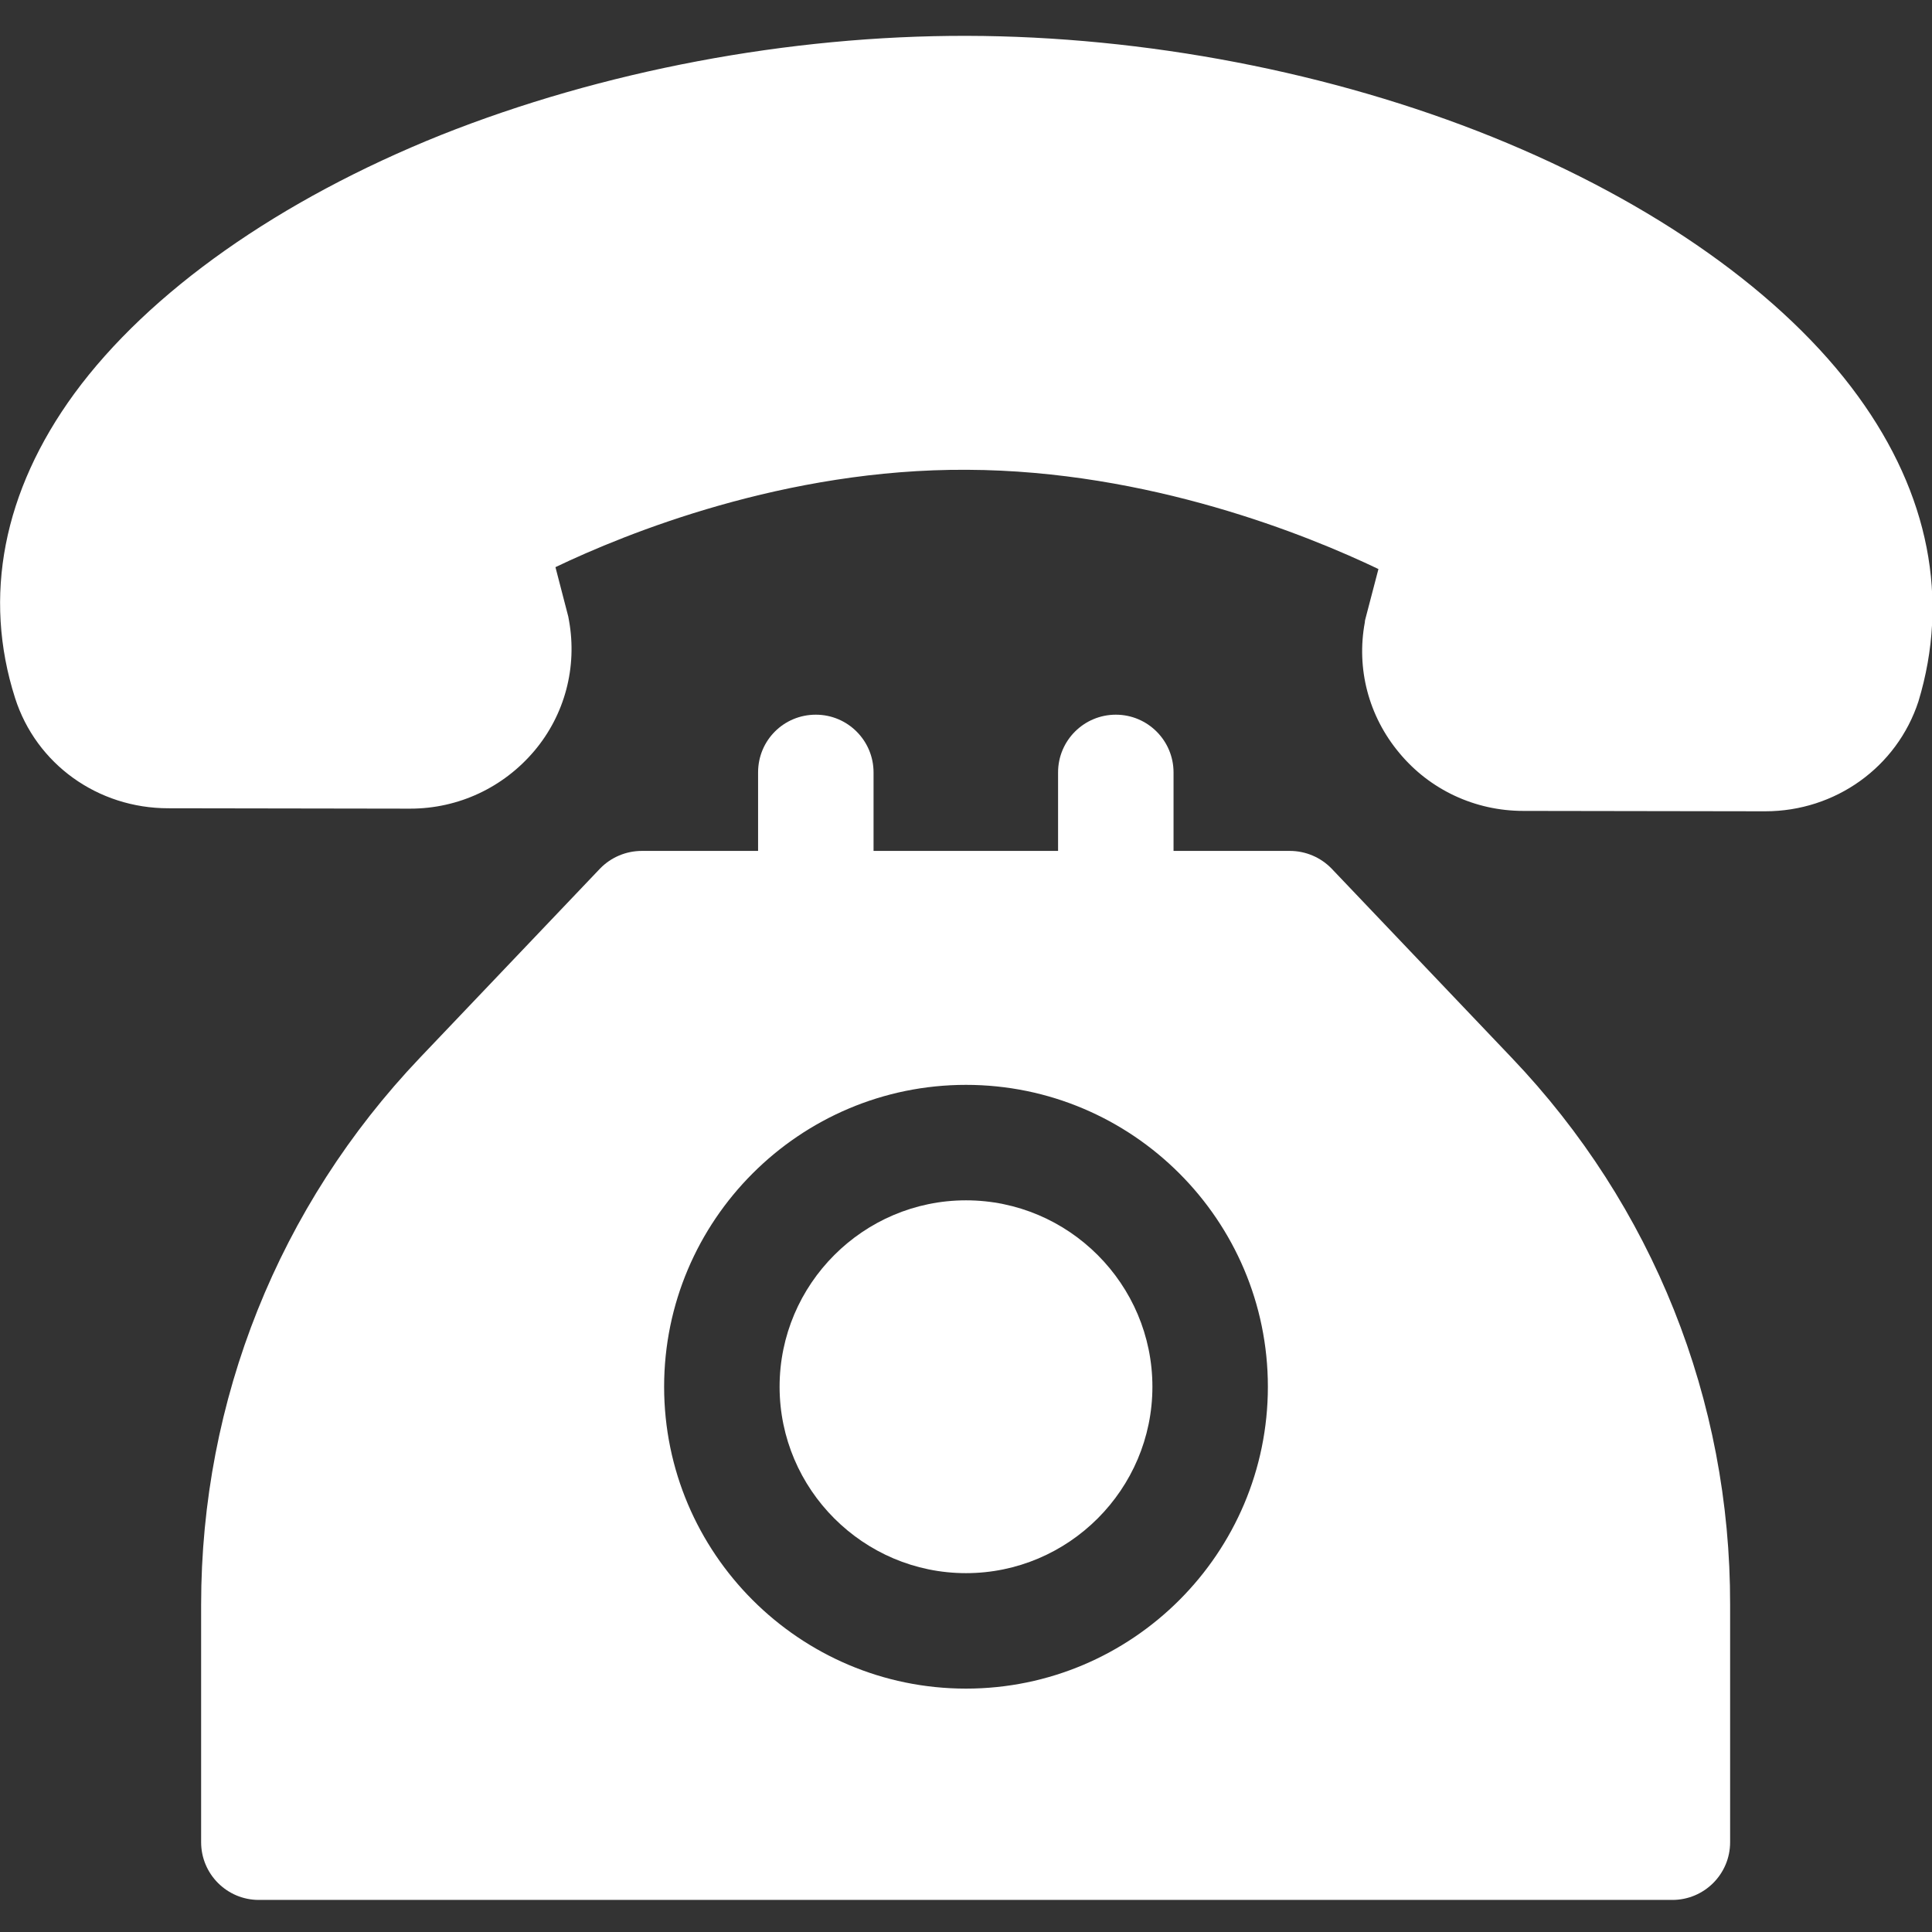 <?xml version="1.0" encoding="utf-8"?>
<!-- Generator: Adobe Illustrator 26.5.0, SVG Export Plug-In . SVG Version: 6.00 Build 0)  -->
<svg version="1.1" id="Capa_1" xmlns="http://www.w3.org/2000/svg" xmlns:xlink="http://www.w3.org/1999/xlink" x="0px" y="0px"
	 viewBox="0 0 512 512" style="enable-background:new 0 0 512 512;" xml:space="preserve">
<rect x="0" y="0" width="512" height="512" fill="#333333" stroke="none"/>
<style type="text/css">
	.st0{fill:#FFFFFF;}
</style>
<g>
	<g>
		<path class="st0" d="M492.4,105c-19.6-27-54.1-51.4-96.9-68.7C352.9,19.1,303.4,9.6,256.2,9.5c-47.2-0.1-96.7,9.3-139.4,26.3
			C74,53,39.5,77.3,19.7,104.3C0.8,130.2-4.6,158.1,4,185c5.6,17.5,21.9,29.2,40.6,29.2l64,0.1c0,0,0,0,0.1,0
			c12.8,0,24.7-5.6,32.9-15.3c8.1-9.6,11.4-22.2,9.2-34.5c-0.1-0.4-0.1-0.7-0.2-1.1l-3.4-13.1c18.6-8.9,60.9-26.1,109.1-25.8
			c48.2,0.2,90.4,17.4,109,26.3l-3.4,13c-0.1,0.4-0.2,0.7-0.2,1.1c-2.3,12.3,1,24.9,9.1,34.6c8.1,9.8,20.1,15.4,32.9,15.4l64,0.1
			c0,0,0,0,0.1,0c18.6,0,34.9-11.7,40.6-29.1C516.6,158.9,511.3,131,492.4,105z"/>
	</g>
</g>
<g>
	<g>
		<path class="st0" d="M400.6,280.3l-47.7-50.1c-2.9-3-6.9-4.7-11.1-4.7H311v-20.8c0-8.4-6.8-15.3-15.3-15.3
			c-8.4,0-15.3,6.8-15.3,15.3v20.8h-48.9v-20.8c0-8.4-6.8-15.3-15.3-15.3s-15.3,6.8-15.3,15.3v20.8h-30.8c-4.2,0-8.2,1.7-11.1,4.7
			l-47.7,50.1c-37.4,39.3-58,90.7-58,145v62.9c0,8.4,6.8,15.3,15.3,15.3h374.6c8.4,0,15.3-6.8,15.3-15.3v-62.9
			C458.6,371,438,319.5,400.6,280.3z M256,447.5c-44.1,0-80-35.9-80-80c0-44.1,35.9-80,80-80s80,35.9,80,80
			C336,411.6,300.1,447.5,256,447.5z"/>
	</g>
</g>
<g>
	<g>
		<path class="st0" d="M256,318.1c-27.2,0-49.4,22.2-49.4,49.4c0,27.2,22.2,49.4,49.4,49.4s49.4-22.2,49.4-49.4
			C305.4,340.3,283.2,318.1,256,318.1z"/>
	</g>
</g>
</svg>
